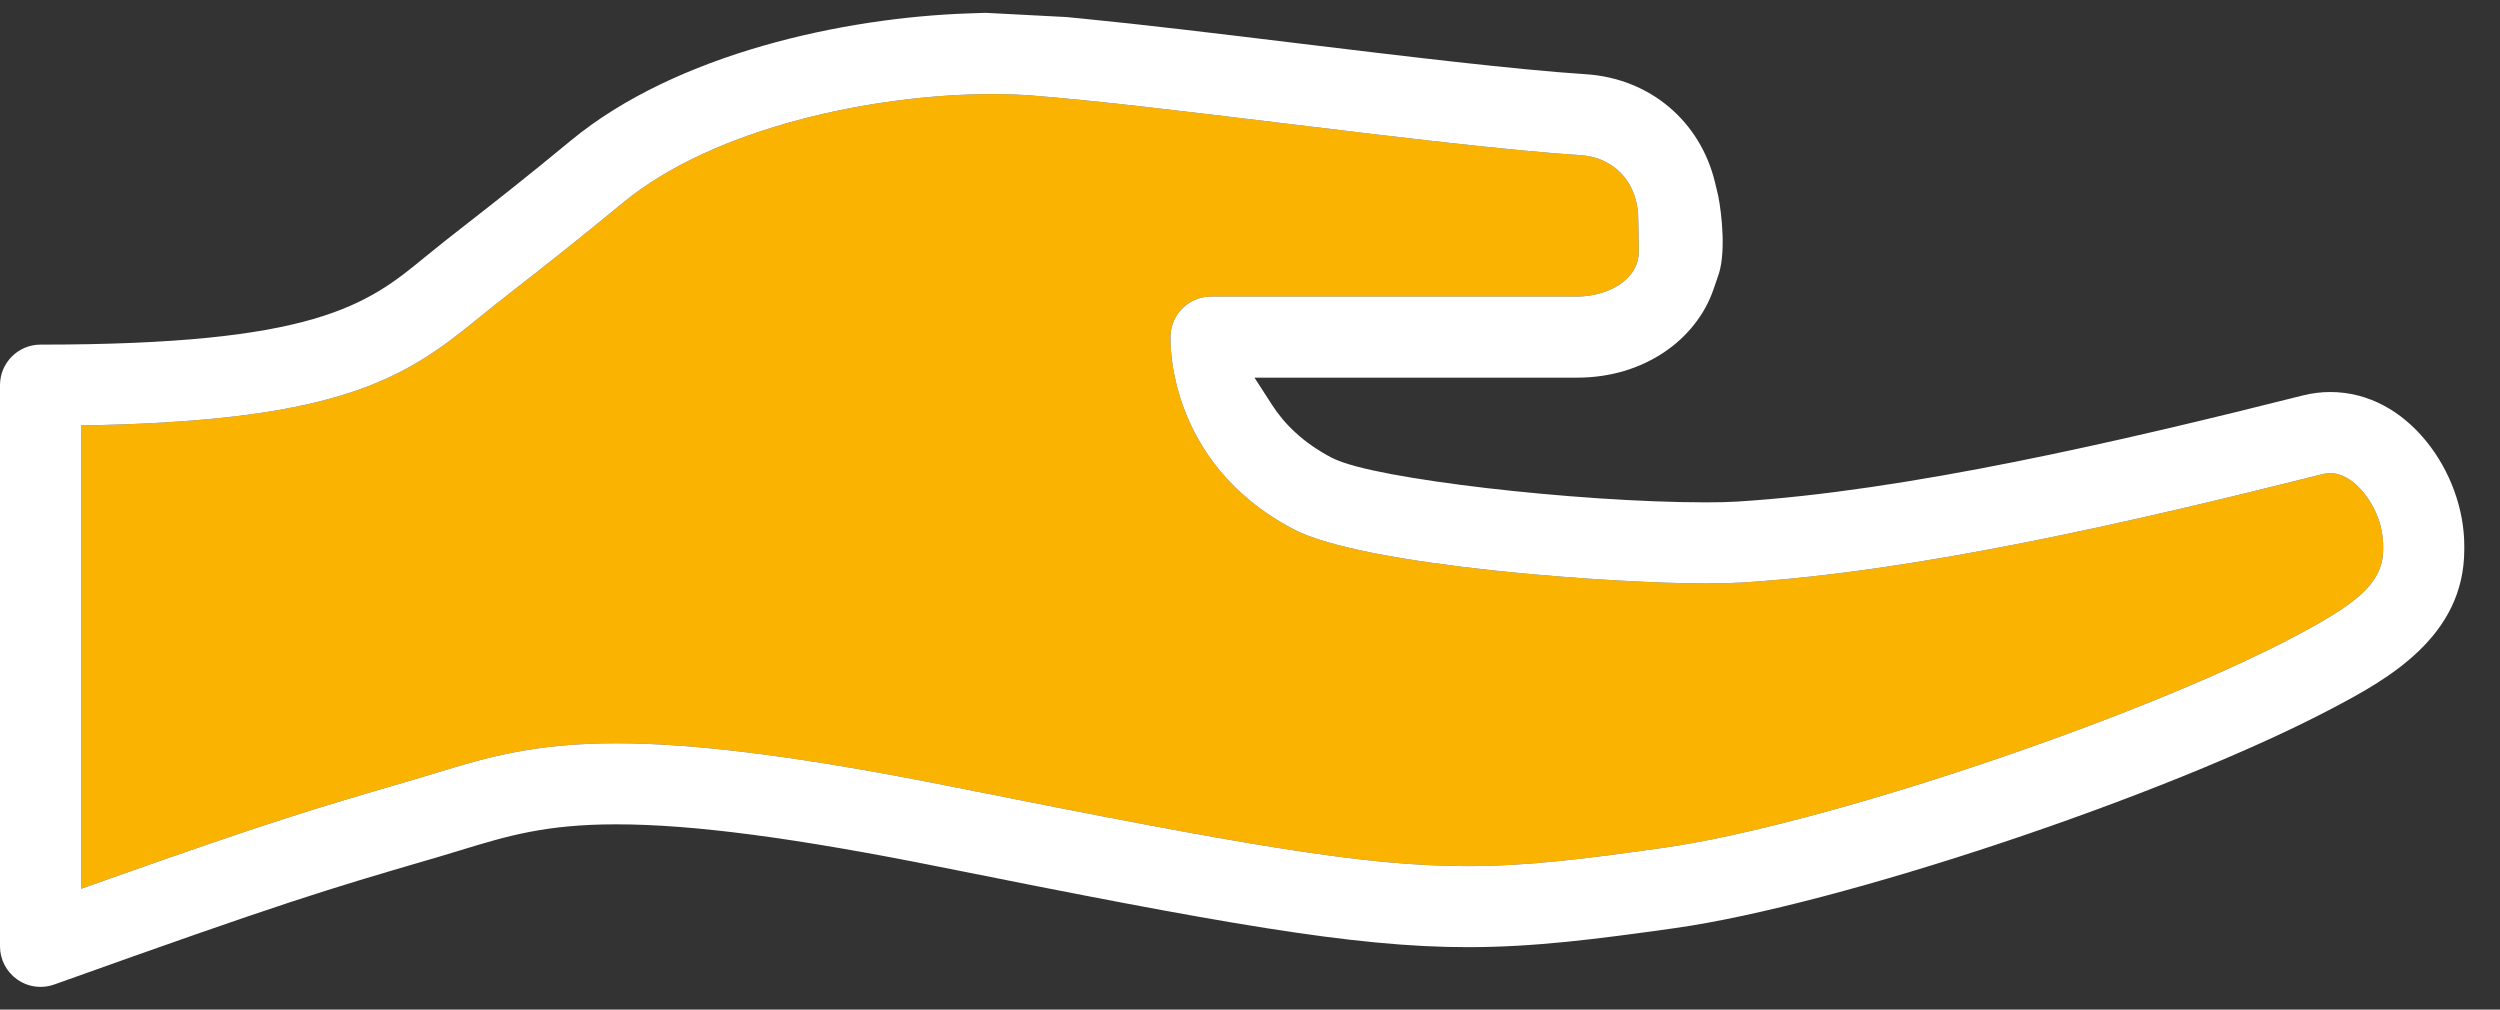 <?xml version="1.0" encoding="UTF-8"?> <svg xmlns="http://www.w3.org/2000/svg" width="52" height="21" viewBox="0 0 52 21" fill="none"><rect x="0" y="0" width="52" height="21" fill="#333333" stroke="none"/> <path d="M2.429 17.83L2.058 17.961C2.185 17.916 2.309 17.873 2.429 17.83Z" fill="#FAB300"></path> <path d="M9.089 16.071C8.934 16.119 8.774 16.167 8.608 16.216L8.417 16.272C6.564 16.814 5.665 17.077 2.182 18.311L1.687 18.487V8.85L2.049 8.842C4.566 8.784 6.154 8.539 7.296 8.162C8.426 7.79 9.139 7.283 9.902 6.657C10.161 6.444 10.448 6.22 10.774 5.965L10.791 5.951C11.335 5.527 12.008 5 12.947 4.225C13.916 3.424 15.239 2.86 16.605 2.496C17.975 2.13 19.417 1.957 20.649 1.957C20.933 1.957 21.205 1.967 21.456 1.986C22.776 2.088 24.717 2.323 26.757 2.571L26.759 2.571C29.033 2.847 31.368 3.13 32.876 3.228C33.2 3.248 33.491 3.373 33.708 3.593C33.924 3.813 34.045 4.106 34.071 4.43L34.072 4.435C34.078 4.533 34.084 4.934 34.087 5.227L34.087 5.23C34.087 5.626 33.804 5.867 33.569 5.989C33.328 6.113 33.041 6.168 32.808 6.168H25.19C24.74 6.168 24.369 6.521 24.347 6.97C24.343 7.05 24.242 9.613 26.913 11.012C27.253 11.19 27.834 11.358 28.577 11.505C29.311 11.649 30.169 11.768 31.041 11.862C32.788 12.05 34.568 12.136 35.48 12.136C35.776 12.136 36.031 12.129 36.239 12.116C39.88 11.889 44.371 10.853 48.313 9.861C48.361 9.849 48.413 9.841 48.469 9.841C48.652 9.841 48.81 9.927 48.921 10.01C49.04 10.099 49.149 10.216 49.241 10.348C49.423 10.607 49.57 10.965 49.57 11.35V11.429C49.57 11.799 49.405 12.098 49.093 12.378C48.798 12.642 48.345 12.915 47.706 13.251C46.065 14.115 43.597 15.096 41.147 15.916C38.698 16.735 36.235 17.404 34.601 17.634C33.037 17.855 31.808 18.015 30.527 18.015C28.395 18.015 25.967 17.597 19.864 16.375C16.732 15.747 14.499 15.46 12.82 15.46C11.095 15.46 10.089 15.766 9.089 16.071Z" fill="#FAB300"></path> <path d="M2.429 17.83L2.058 17.961C2.185 17.916 2.309 17.873 2.429 17.83Z" fill="white"></path> <path fill-rule="evenodd" clip-rule="evenodd" d="M0.358 20.373C0.502 20.475 0.672 20.527 0.843 20.527C0.939 20.527 1.035 20.511 1.128 20.478C5.948 18.752 6.814 18.498 8.896 17.889L9.082 17.835C9.252 17.785 9.417 17.735 9.582 17.684C10.549 17.389 11.346 17.146 12.82 17.146C14.41 17.146 16.549 17.43 19.533 18.028C25.376 19.199 28.144 19.701 30.527 19.701C31.907 19.701 33.171 19.539 34.837 19.305C36.539 19.065 39.087 18.381 41.655 17.524C44.221 16.667 46.776 15.647 48.492 14.744C49.051 14.449 49.746 14.081 50.306 13.545C50.855 13.018 51.257 12.345 51.257 11.429V11.35C51.257 10.595 50.965 9.786 50.459 9.169C49.957 8.555 49.266 8.154 48.469 8.154C48.28 8.154 48.089 8.178 47.901 8.225C44.073 9.189 39.655 10.213 36.134 10.433C35.956 10.444 35.735 10.449 35.48 10.449C34.135 10.449 32.407 10.325 30.921 10.152C30.178 10.065 29.49 9.965 28.936 9.861C28.403 9.761 27.943 9.647 27.695 9.518C27.102 9.207 26.713 8.815 26.463 8.428L26.093 7.855H32.808C34.186 7.855 35.28 7.073 35.642 6.015L35.728 5.764C35.91 5.298 35.812 4.445 35.74 4.078L35.672 3.793C35.367 2.528 34.326 1.631 32.985 1.544C31.519 1.449 29.194 1.167 26.963 0.897C25.329 0.698 23.773 0.51 22.523 0.388L22.188 0.355L20.501 0.267L20.142 0.279C17.57 0.366 14.072 1.108 11.873 2.924C10.949 3.688 10.282 4.209 9.748 4.626C9.402 4.896 9.108 5.126 8.832 5.353C8.255 5.827 7.681 6.298 6.516 6.636C5.374 6.968 3.677 7.168 0.843 7.168C0.378 7.168 0 7.546 0 8.011V19.684C0 19.958 0.134 20.215 0.358 20.373ZM9.089 16.071C8.934 16.119 8.774 16.167 8.608 16.216L8.417 16.272C6.564 16.814 5.665 17.077 2.182 18.311L1.687 18.487V8.85L2.049 8.842C4.566 8.784 6.154 8.539 7.296 8.162C8.426 7.79 9.139 7.283 9.902 6.657C10.161 6.444 10.448 6.22 10.774 5.965L10.791 5.951C11.335 5.527 12.008 5 12.947 4.225C13.916 3.424 15.239 2.86 16.605 2.496C17.975 2.13 19.417 1.957 20.649 1.957C20.933 1.957 21.205 1.967 21.456 1.986C22.776 2.088 24.717 2.323 26.757 2.571L26.759 2.571C29.033 2.847 31.368 3.13 32.876 3.228C33.2 3.248 33.491 3.373 33.708 3.593C33.924 3.813 34.045 4.106 34.071 4.43L34.072 4.435C34.078 4.533 34.084 4.934 34.087 5.227L34.087 5.23C34.087 5.626 33.804 5.867 33.569 5.989C33.328 6.113 33.041 6.168 32.808 6.168H25.19C24.74 6.168 24.369 6.521 24.347 6.97C24.343 7.05 24.242 9.613 26.913 11.012C27.253 11.19 27.834 11.358 28.577 11.505C29.311 11.649 30.169 11.768 31.041 11.862C32.788 12.05 34.568 12.136 35.48 12.136C35.776 12.136 36.031 12.129 36.239 12.116C39.88 11.889 44.371 10.853 48.313 9.861C48.361 9.849 48.413 9.841 48.469 9.841C48.652 9.841 48.81 9.927 48.921 10.01C49.04 10.099 49.149 10.216 49.241 10.348C49.423 10.607 49.57 10.965 49.57 11.35V11.429C49.57 11.799 49.405 12.098 49.093 12.378C48.798 12.642 48.345 12.915 47.706 13.251C46.065 14.115 43.597 15.096 41.147 15.916C38.698 16.735 36.235 17.404 34.601 17.634C33.037 17.855 31.808 18.015 30.527 18.015C28.395 18.015 25.967 17.597 19.864 16.375C16.732 15.747 14.499 15.46 12.82 15.46C11.095 15.46 10.089 15.766 9.089 16.071Z" fill="white"></path> </svg> 